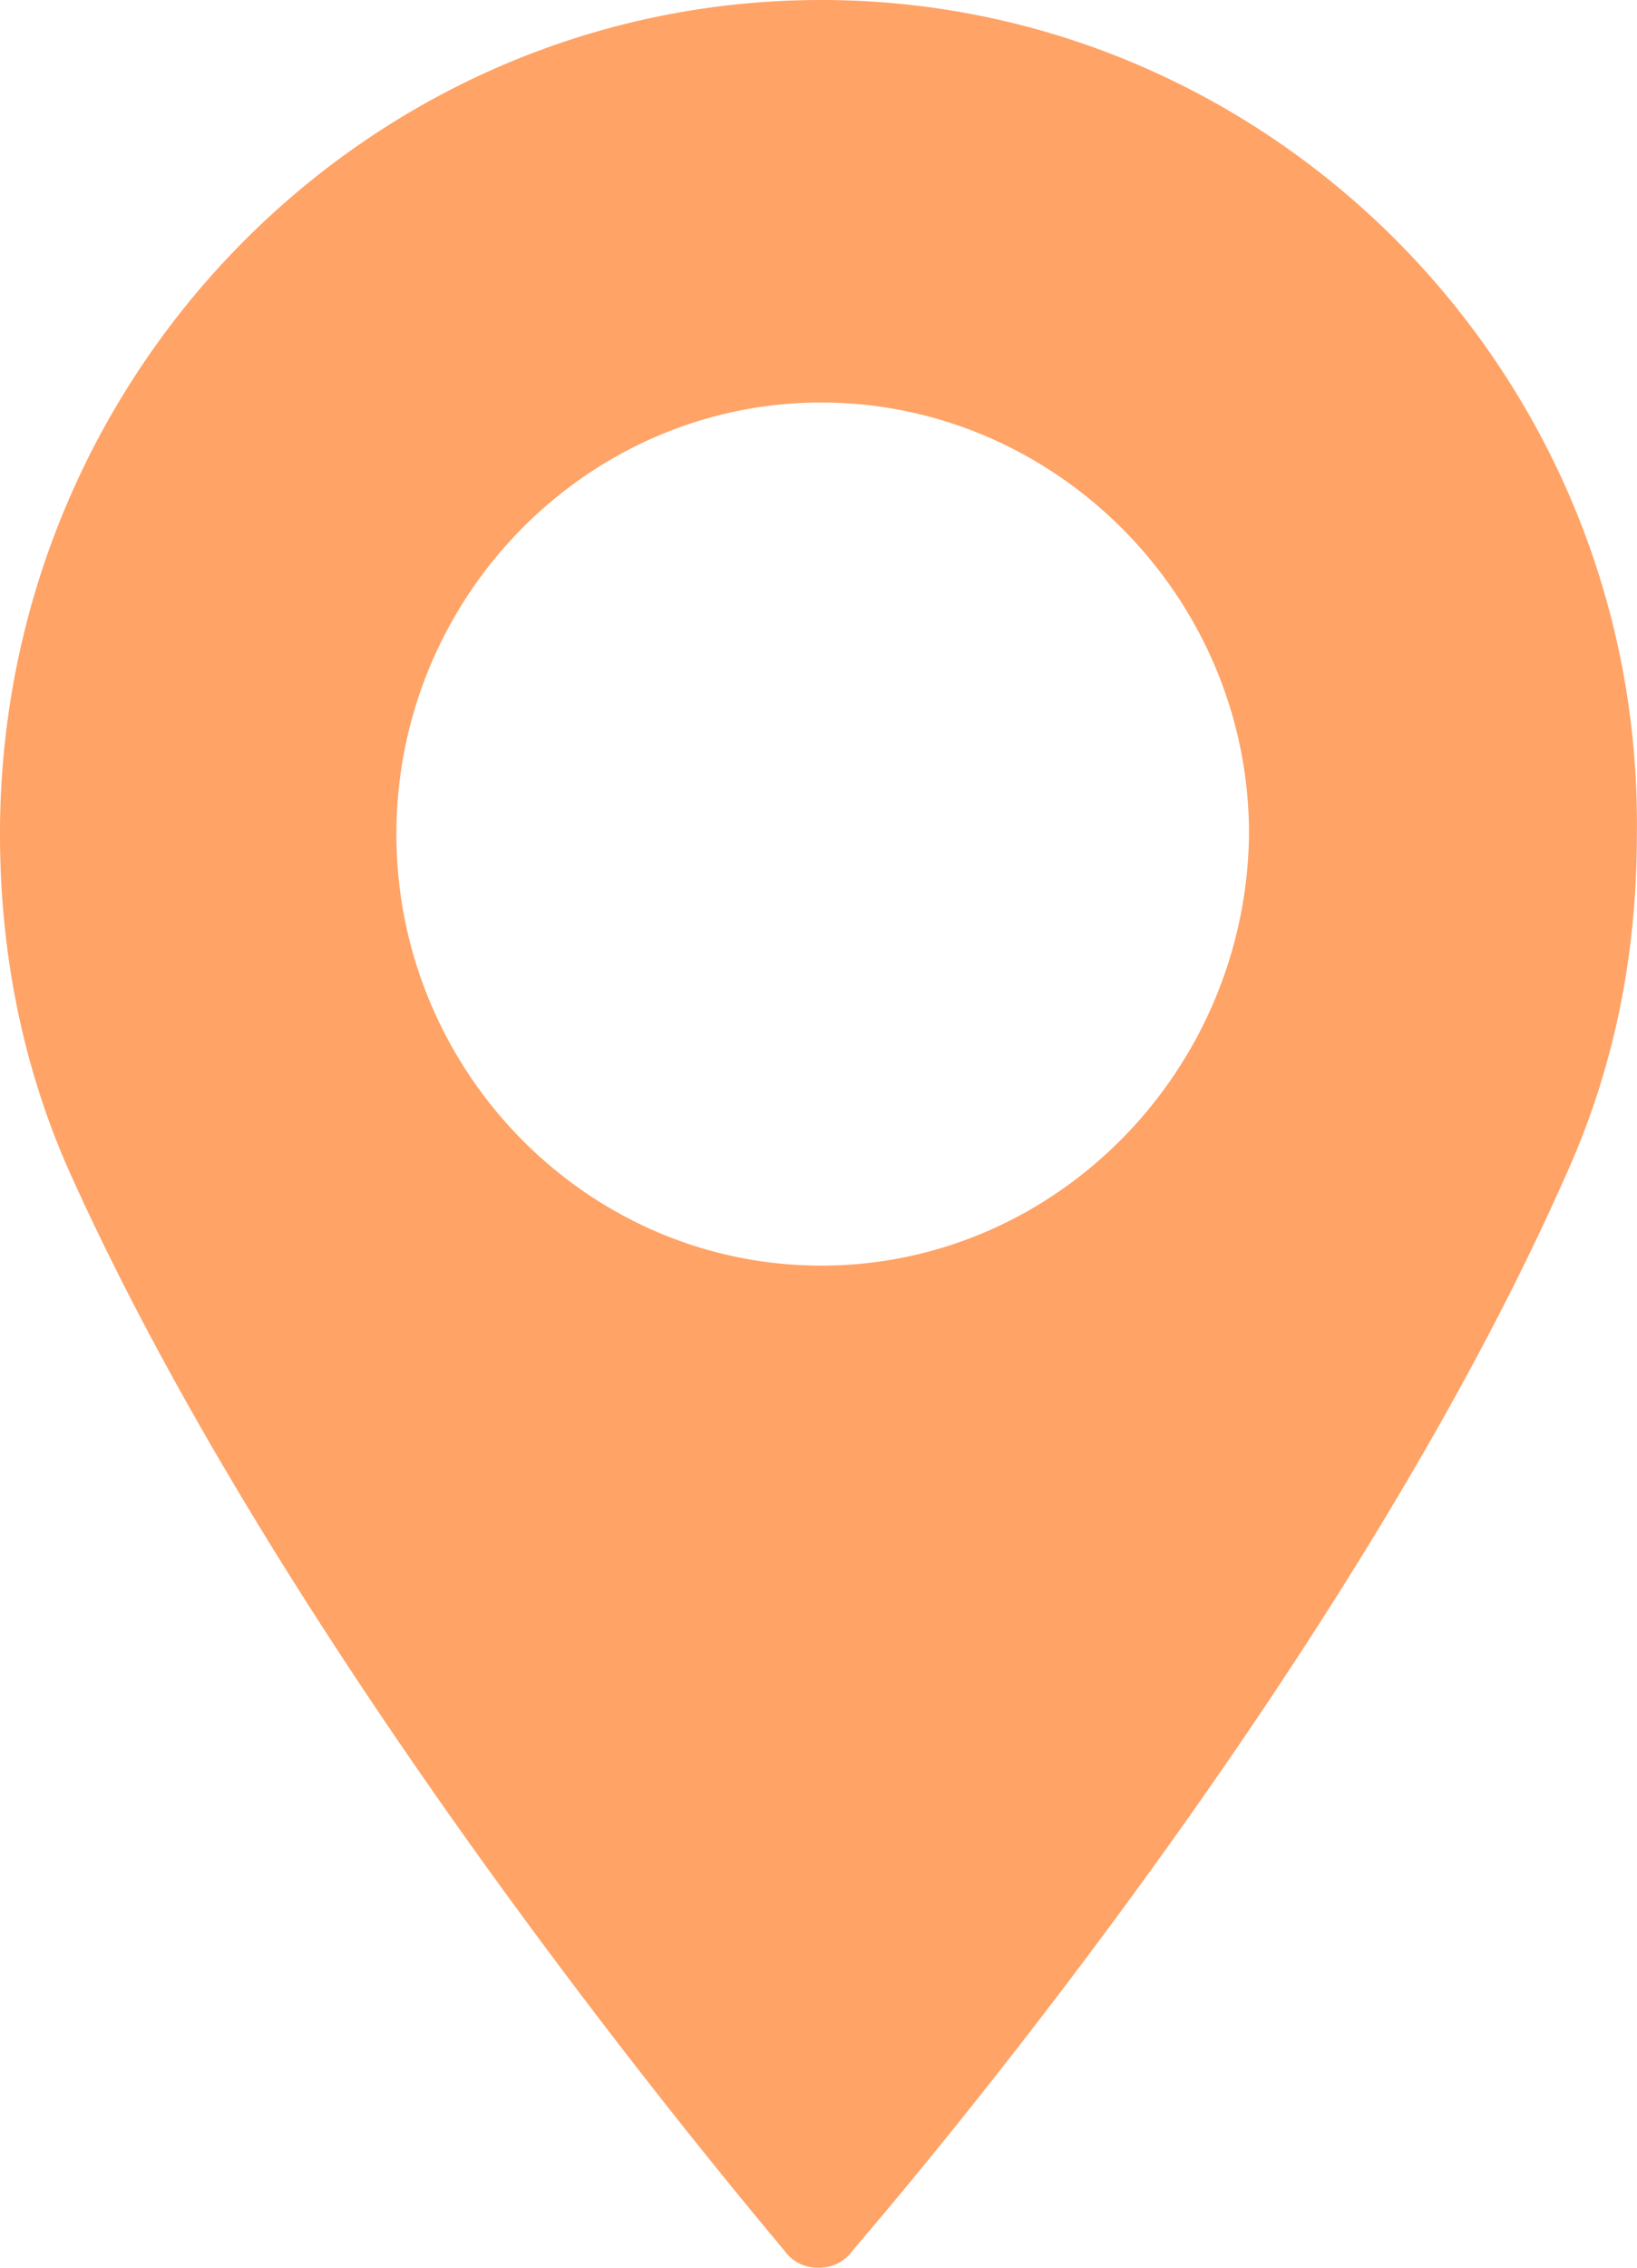 <svg xmlns="http://www.w3.org/2000/svg" xmlns:xlink="http://www.w3.org/1999/xlink" viewBox="0 0 13 18"><use fill="#ffa366" xlink:href="#path0_fill"/><defs><path id="path0_fill" d="M6.522 0C2.922 0 0 2.966 0 6.62c0 .943.181 1.863.566 2.713 1.63 3.61 4.756 7.449 5.662 8.53A.321.321 0 0 0 6.5 18a.321.321 0 0 0 .272-.138c.928-1.08 4.053-4.896 5.661-8.529.385-.85.566-1.747.566-2.712C13.045 2.966 10.101 0 6.522 0zm0 10.046c-1.857 0-3.374-1.54-3.374-3.425 0-1.885 1.517-3.426 3.374-3.426 1.857 0 3.397 1.54 3.397 3.426-.022 1.885-1.54 3.425-3.397 3.425z"/></defs></svg>
